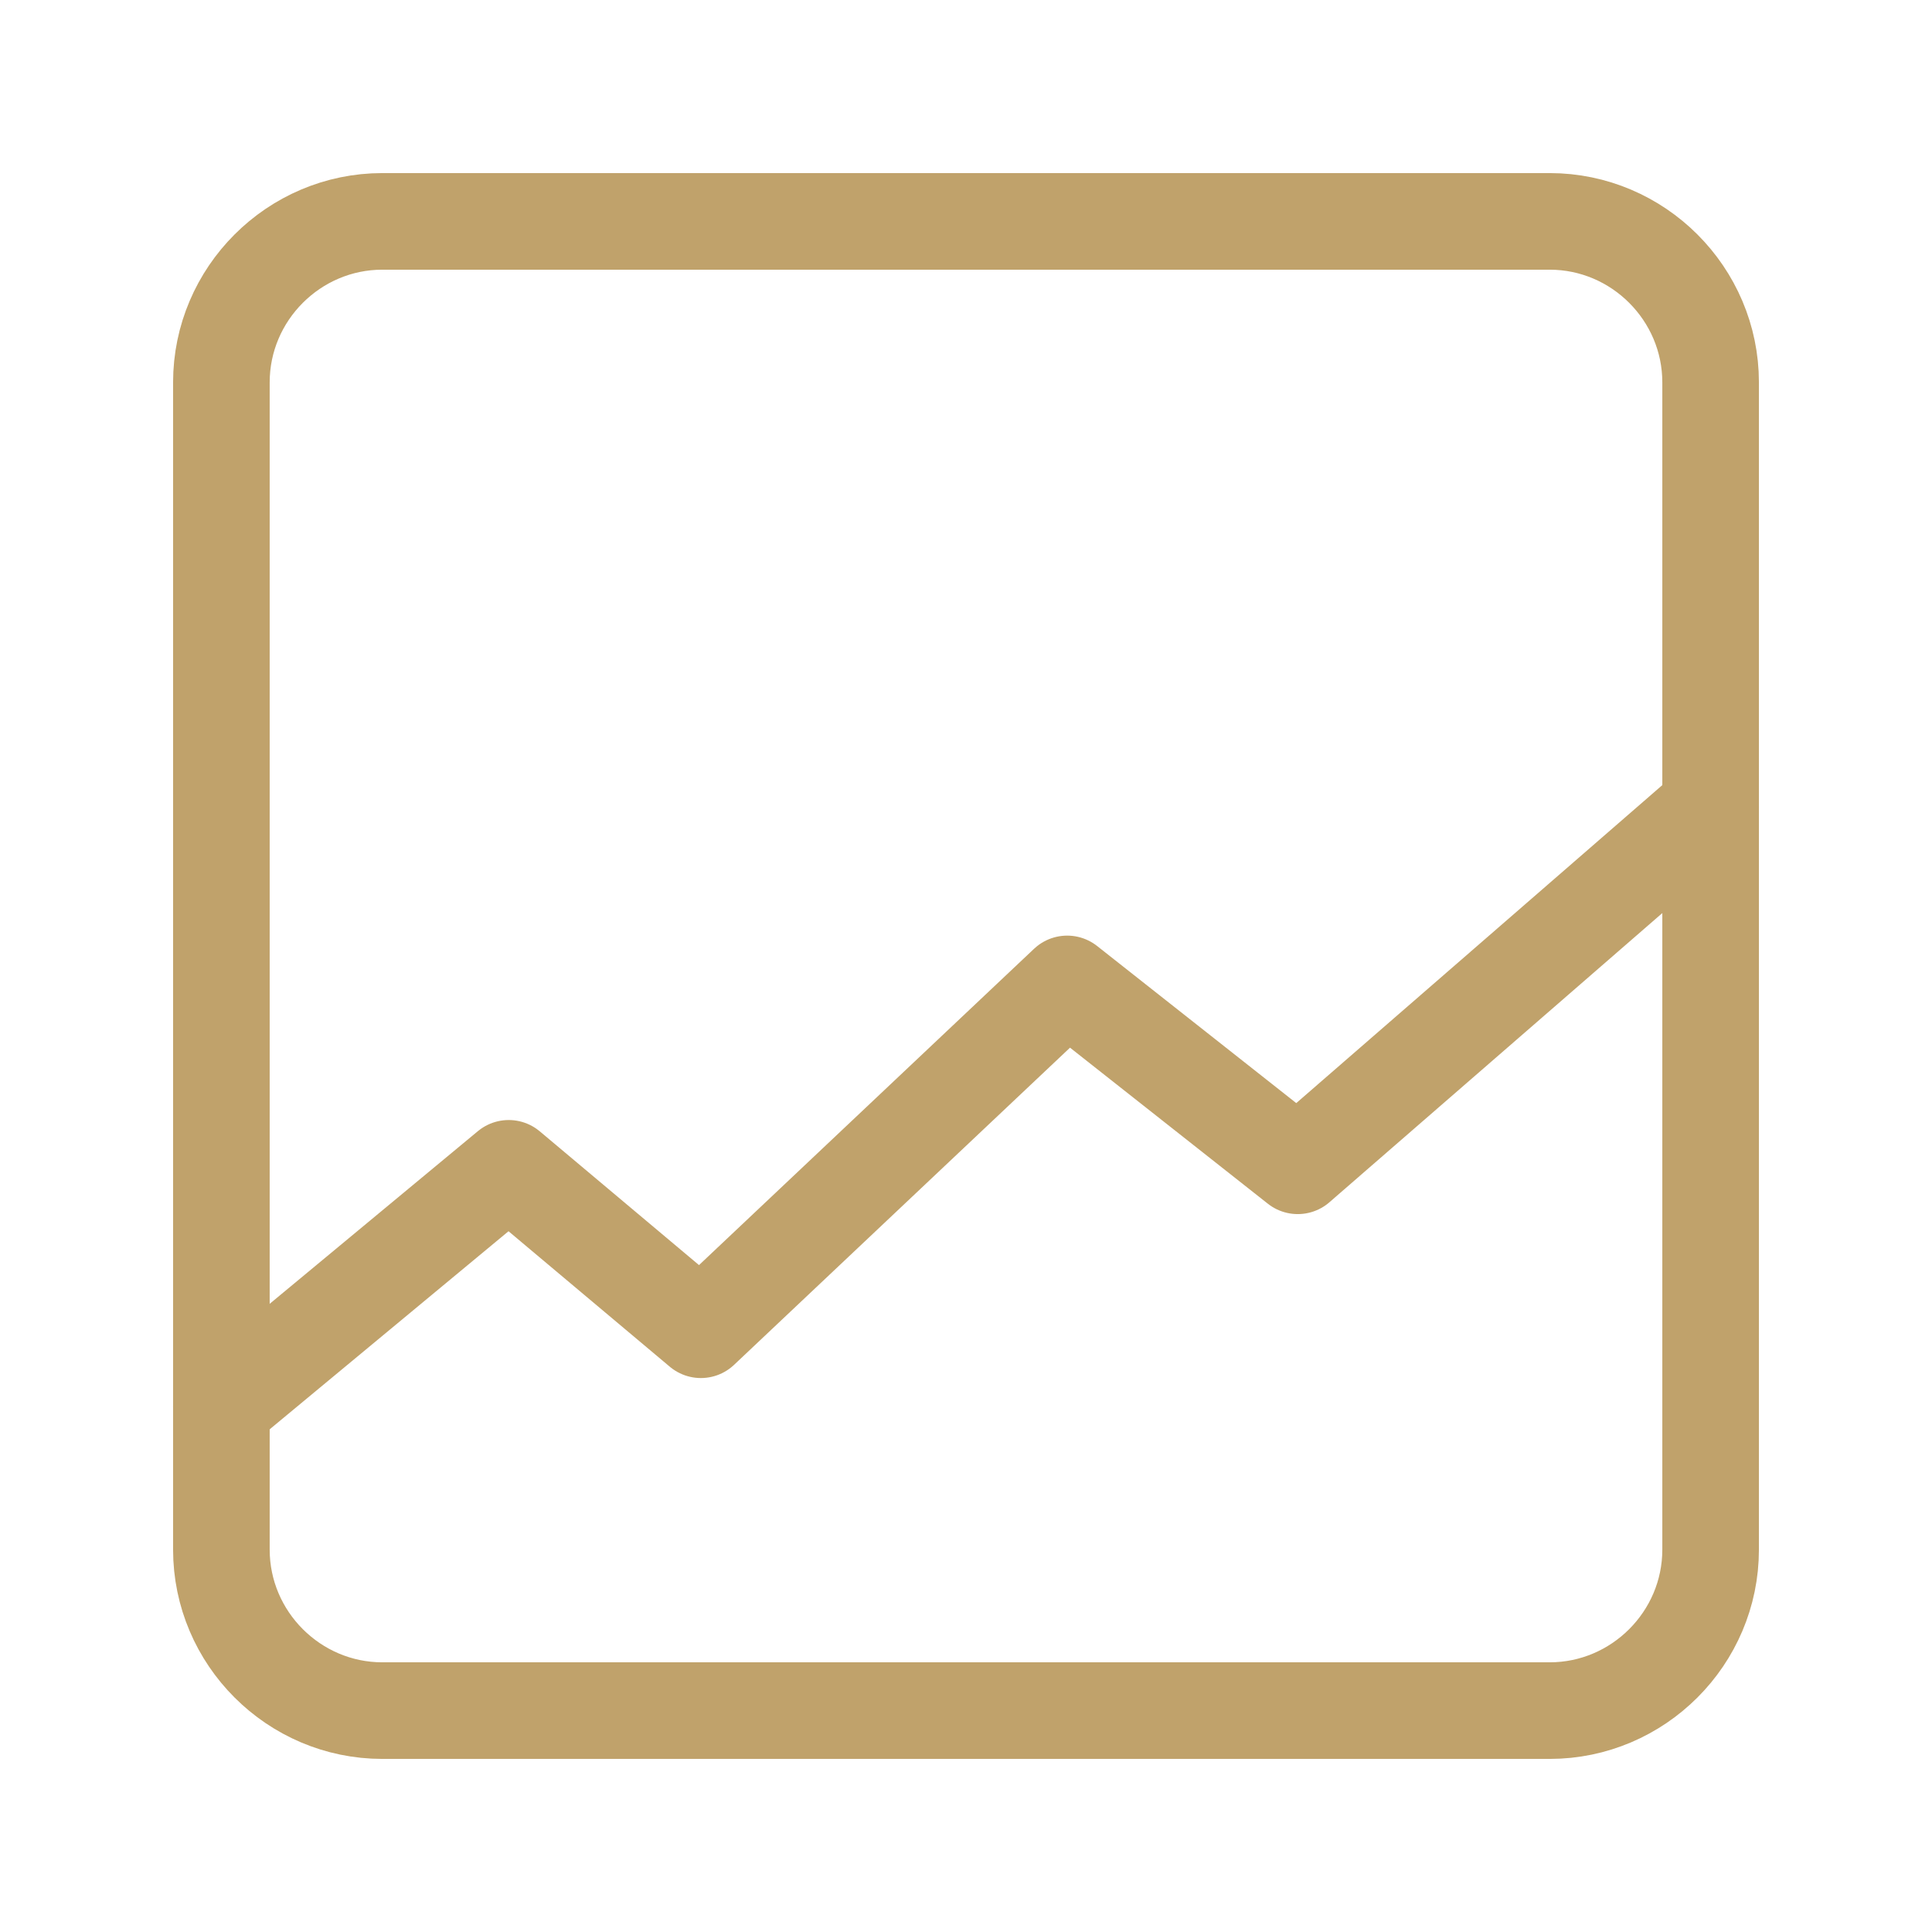 <svg width="80" height="80" viewBox="0 0 80 80" fill="none" xmlns="http://www.w3.org/2000/svg">
<path d="M9.167 58.245L21.065 48.378L29.022 55.062L44.19 40.742L53.737 48.273L70.833 33.422" stroke="#C0A26B" stroke-width="4" stroke-linecap="round" stroke-linejoin="round"/>
<path d="M64.167 70.833H15.833C12.167 70.833 9.167 67.833 9.167 64.167V15.833C9.167 12.167 12.167 9.167 15.833 9.167H64.167C67.833 9.167 70.833 12.167 70.833 15.833V64.167C70.833 67.833 67.833 70.833 64.167 70.833Z" stroke="#C0A26B" stroke-width="4" stroke-linecap="round" stroke-linejoin="round"/>
</svg>
